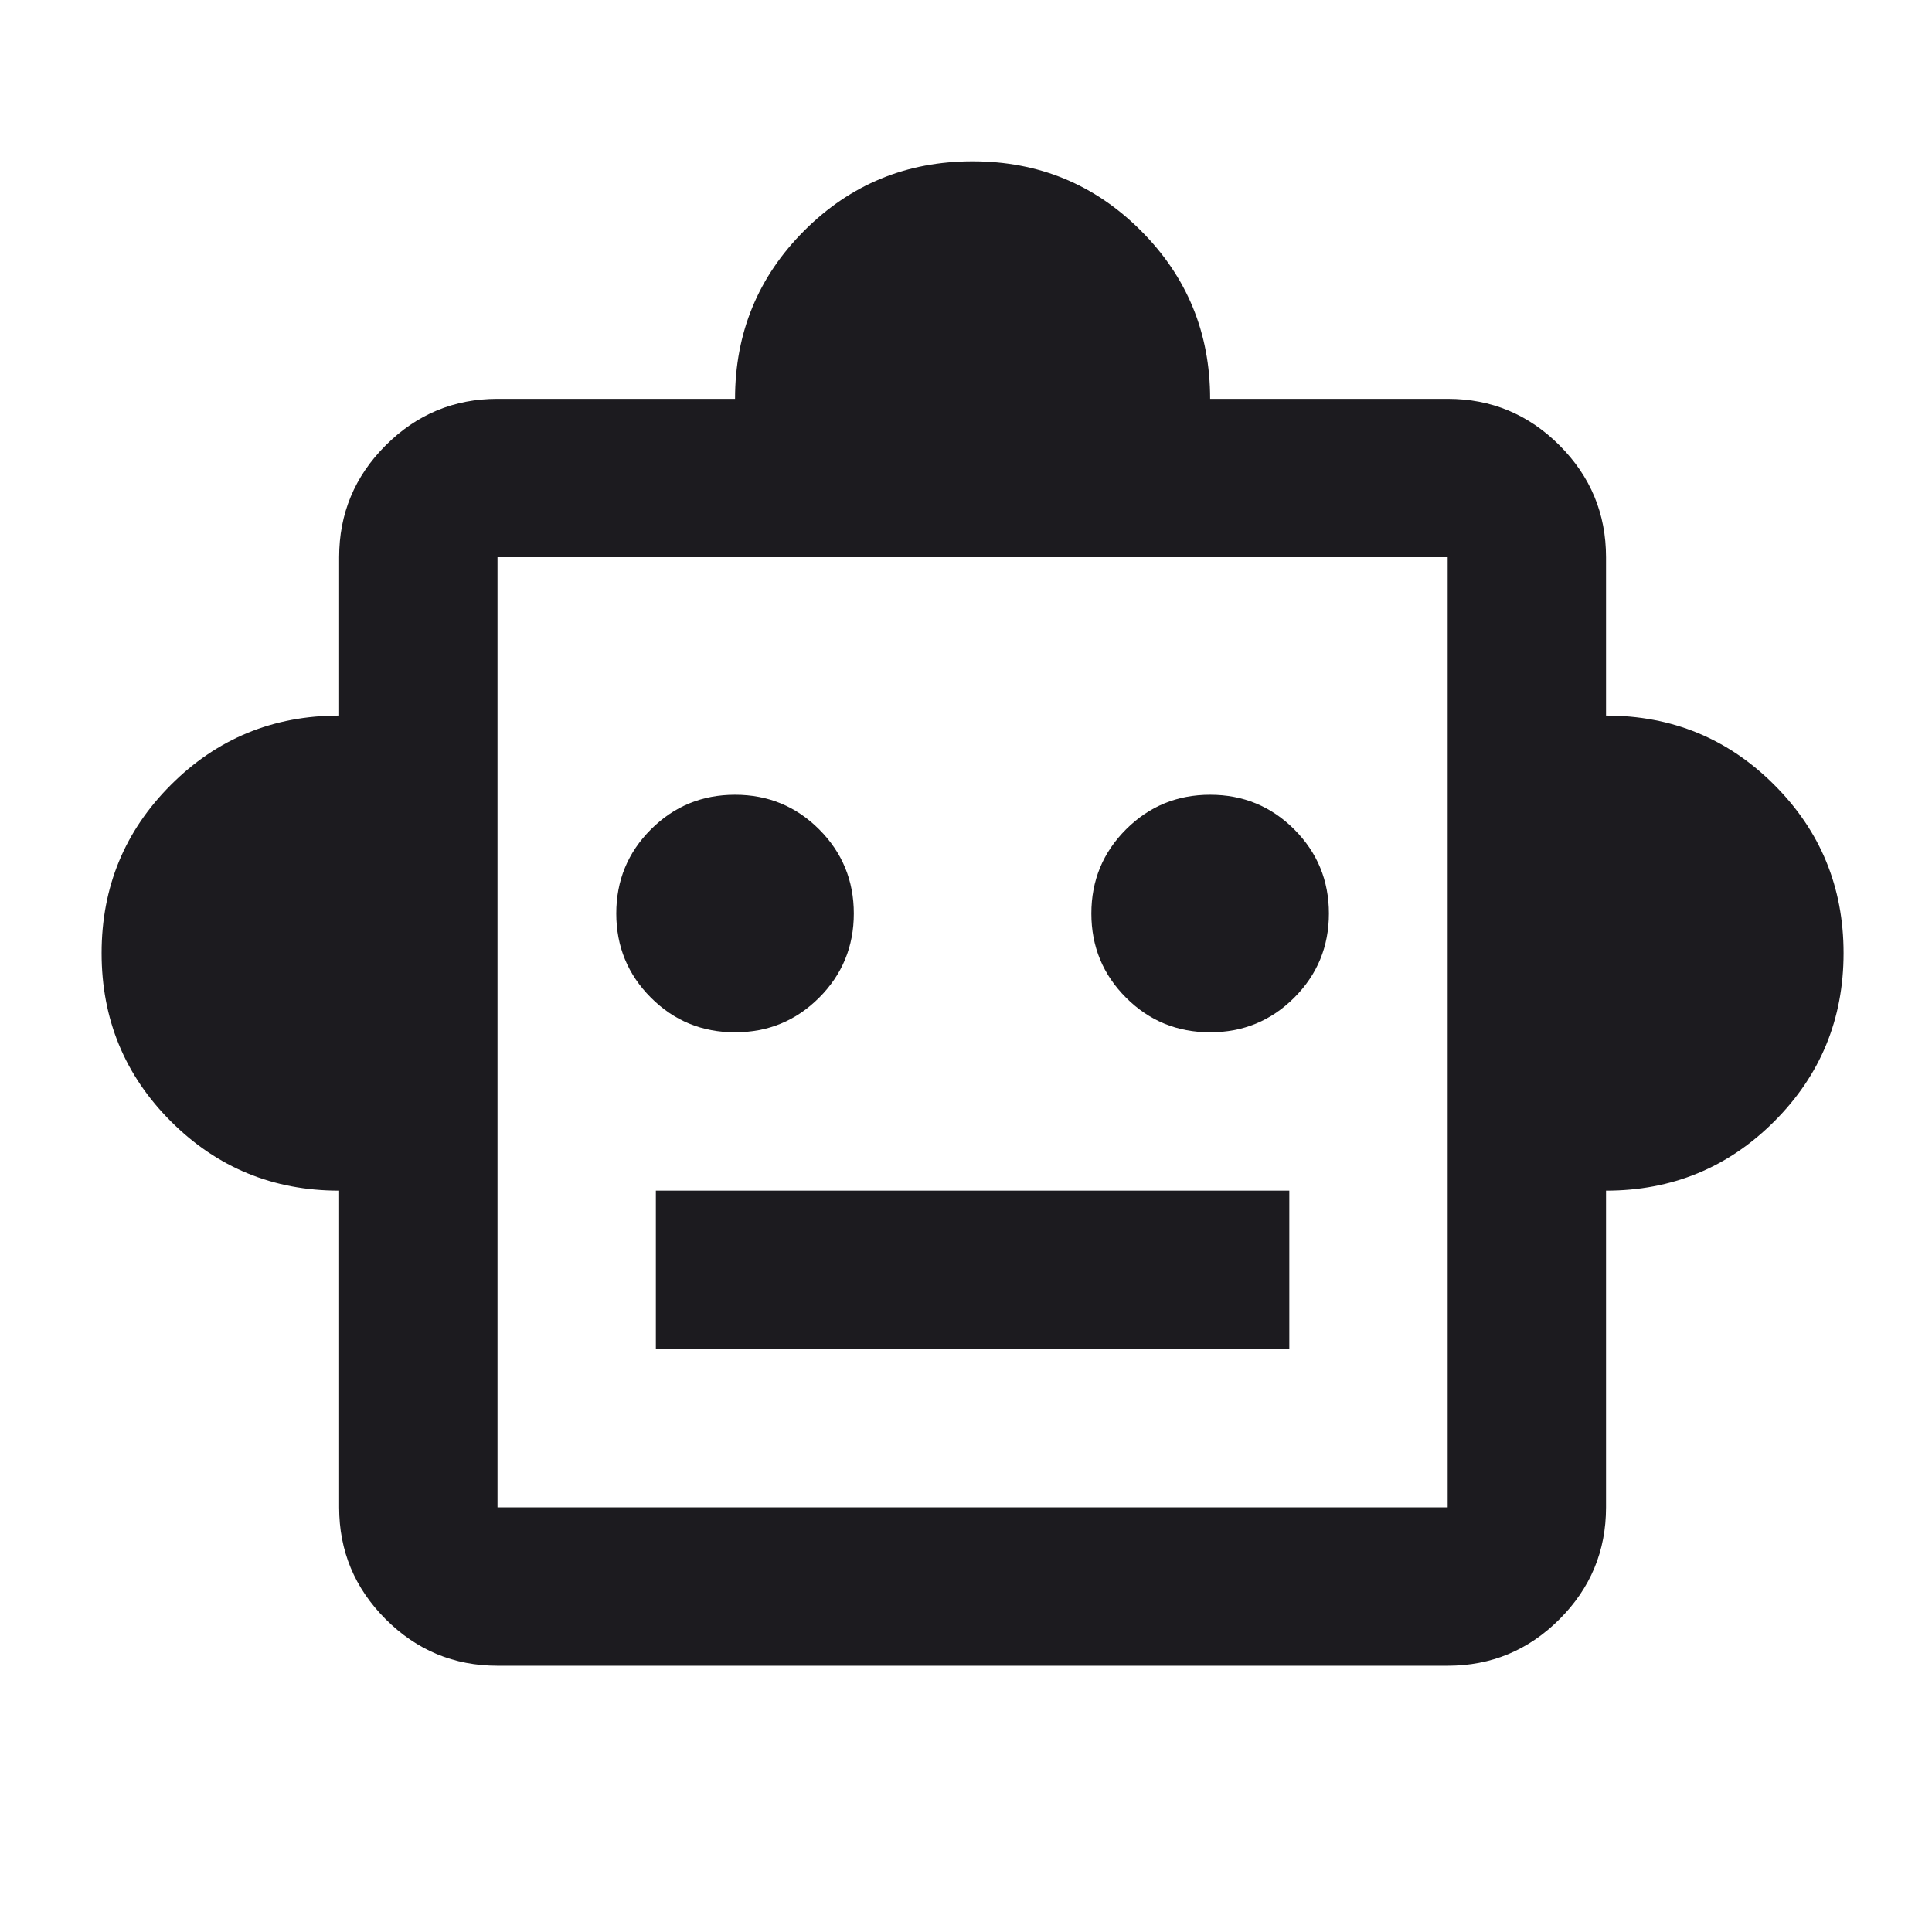 <svg width="61" height="61" viewBox="0 0 61 61" fill="none" xmlns="http://www.w3.org/2000/svg">
<mask id="mask0_6055_34253" style="mask-type:alpha" maskUnits="userSpaceOnUse" x="0" y="0" width="61" height="61">
<rect x="0.708" y="0.093" width="60" height="60" fill="#D9D9D9"/>
</mask>
<g mask="url(#mask0_6055_34253)">
<path d="M10.708 37.593C8.625 37.593 6.854 36.864 5.396 35.406C3.937 33.947 3.208 32.176 3.208 30.093C3.208 28.01 3.937 26.239 5.396 24.781C6.854 23.322 8.625 22.593 10.708 22.593V17.593C10.708 16.218 11.198 15.041 12.177 14.062C13.156 13.083 14.333 12.593 15.708 12.593H23.208C23.208 10.51 23.937 8.739 25.395 7.281C26.854 5.822 28.625 5.093 30.708 5.093C32.791 5.093 34.562 5.822 36.02 7.281C37.479 8.739 38.208 10.51 38.208 12.593H45.708C47.083 12.593 48.26 13.083 49.239 14.062C50.218 15.041 50.708 16.218 50.708 17.593V22.593C52.791 22.593 54.562 23.322 56.02 24.781C57.479 26.239 58.208 28.01 58.208 30.093C58.208 32.176 57.479 33.947 56.02 35.406C54.562 36.864 52.791 37.593 50.708 37.593V47.593C50.708 48.968 50.218 50.145 49.239 51.124C48.26 52.104 47.083 52.593 45.708 52.593H15.708C14.333 52.593 13.156 52.104 12.177 51.124C11.198 50.145 10.708 48.968 10.708 47.593V37.593ZM23.208 32.593C24.25 32.593 25.135 32.229 25.864 31.499C26.593 30.77 26.958 29.885 26.958 28.843C26.958 27.802 26.593 26.916 25.864 26.187C25.135 25.458 24.25 25.093 23.208 25.093C22.166 25.093 21.281 25.458 20.552 26.187C19.823 26.916 19.458 27.802 19.458 28.843C19.458 29.885 19.823 30.77 20.552 31.499C21.281 32.229 22.166 32.593 23.208 32.593ZM38.208 32.593C39.25 32.593 40.135 32.229 40.864 31.499C41.593 30.77 41.958 29.885 41.958 28.843C41.958 27.802 41.593 26.916 40.864 26.187C40.135 25.458 39.25 25.093 38.208 25.093C37.166 25.093 36.281 25.458 35.552 26.187C34.823 26.916 34.458 27.802 34.458 28.843C34.458 29.885 34.823 30.77 35.552 31.499C36.281 32.229 37.166 32.593 38.208 32.593ZM20.708 42.593H40.708V37.593H20.708V42.593ZM15.708 47.593H45.708V17.593H15.708V47.593Z" fill="#1C1B1F"/>
</g>
</svg>
